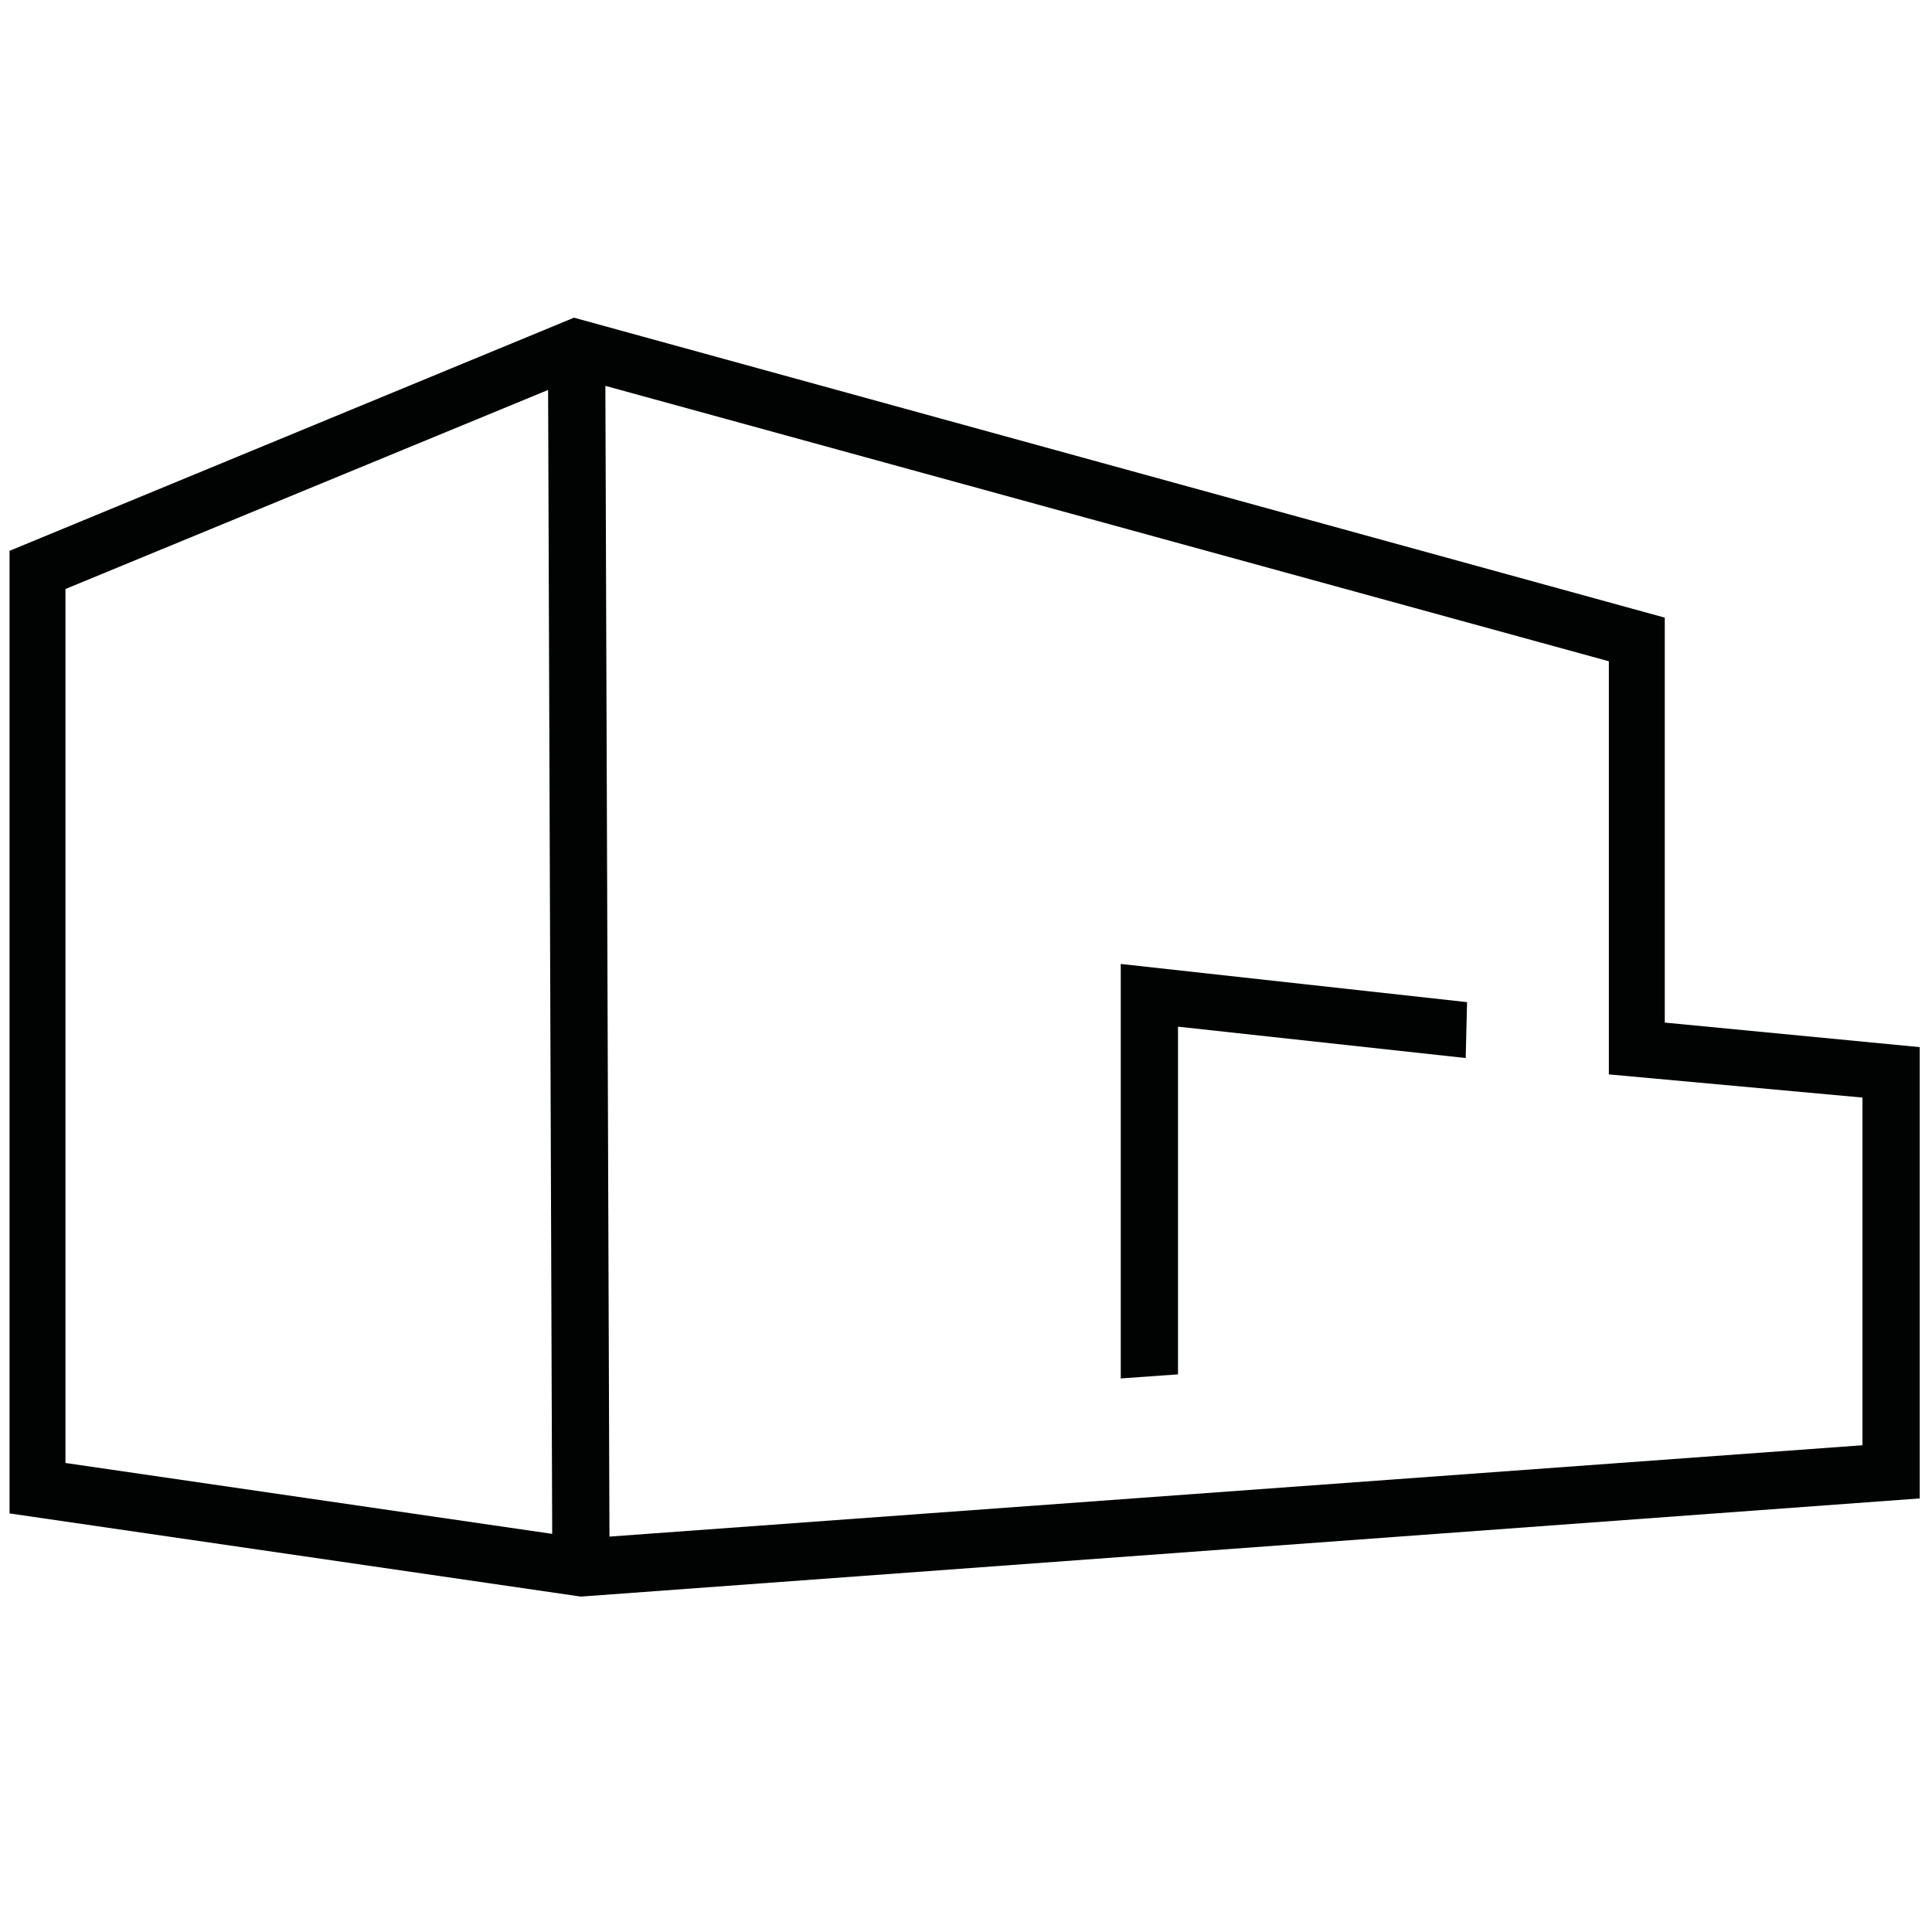 <?xml version="1.0" encoding="utf-8"?>
<!-- Generator: Adobe Illustrator 23.0.2, SVG Export Plug-In . SVG Version: 6.00 Build 0)  -->
<svg version="1.1" id="Слой_1" xmlns="http://www.w3.org/2000/svg" xmlns:xlink="http://www.w3.org/1999/xlink" x="0px" y="0px"
	 viewBox="0 0 141.7 141.7" style="enable-background:new 0 0 141.7 141.7;" xml:space="preserve">
<style type="text/css">
	.st0{fill:#010202;}
</style>
<g id="большое_лого">
	<g>
		<path class="st0" d="M122.1,75V45.3l-80-22L0.7,40.4V111l41.9,6.1l98.2-7.2V76.8L122.1,75z M4.8,43.2l35.4-14.6l0.3,83.9
			l-35.7-5.2V43.2z M136.6,106l-91.9,6.7l-0.3-84.4L118,48.5v30.3l18.6,1.7V106z"/>
		<polygon class="st0" points="82.2,101.1 86.4,100.8 86.4,75.3 107.5,77.6 107.6,73.5 82.2,70.7 		"/>
	</g>
</g>
</svg>

